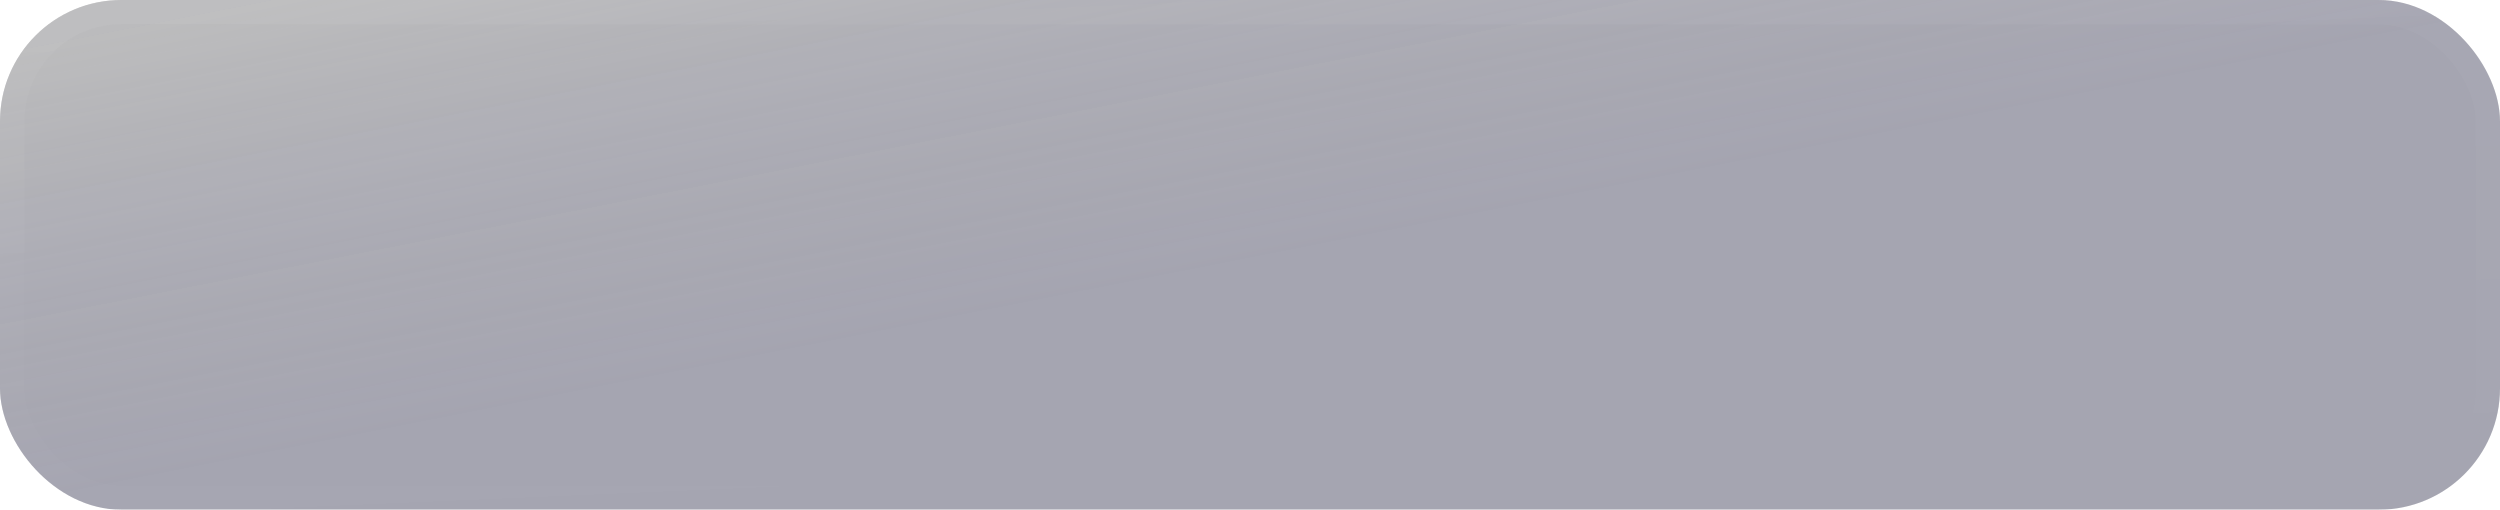 <?xml version="1.0" encoding="UTF-8"?> <svg xmlns="http://www.w3.org/2000/svg" width="206" height="42" viewBox="0 0 206 42" fill="none"> <g clip-path="url(#clip0_274_277)"> <g filter="url(#filter0_b_274_277)"> <rect width="206" height="42" rx="10" fill="#313036" fill-opacity="0.3"></rect> <rect width="206" height="42" rx="10" fill="url(#paint0_linear_274_277)"></rect> <rect x="1" y="1" width="204" height="40" rx="9" stroke="url(#paint1_linear_274_277)" stroke-opacity="0.2" stroke-width="2"></rect> </g> </g> <defs> <filter id="filter0_b_274_277" x="-10" y="-10" width="226" height="62" filterUnits="userSpaceOnUse" color-interpolation-filters="sRGB"> <feFlood flood-opacity="0" result="BackgroundImageFix"></feFlood> <feGaussianBlur in="BackgroundImageFix" stdDeviation="5"></feGaussianBlur> <feComposite in2="SourceAlpha" operator="in" result="effect1_backgroundBlur_274_277"></feComposite> <feBlend mode="normal" in="SourceGraphic" in2="effect1_backgroundBlur_274_277" result="shape"></feBlend> </filter> <linearGradient id="paint0_linear_274_277" x1="10.141" y1="2.331" x2="17.354" y2="38.786" gradientUnits="userSpaceOnUse"> <stop stop-color="#B1B1B1" stop-opacity="0.32"></stop> <stop offset="1" stop-color="#363567" stop-opacity="0.2"></stop> </linearGradient> <linearGradient id="paint1_linear_274_277" x1="-43.397" y1="-3.026" x2="-40.977" y2="52.877" gradientUnits="userSpaceOnUse"> <stop stop-color="white" stop-opacity="0.2"></stop> <stop offset="1" stop-color="white" stop-opacity="0"></stop> </linearGradient> <clipPath id="clip0_274_277"> <rect width="206" height="42" fill="white"></rect> </clipPath> </defs> </svg> 